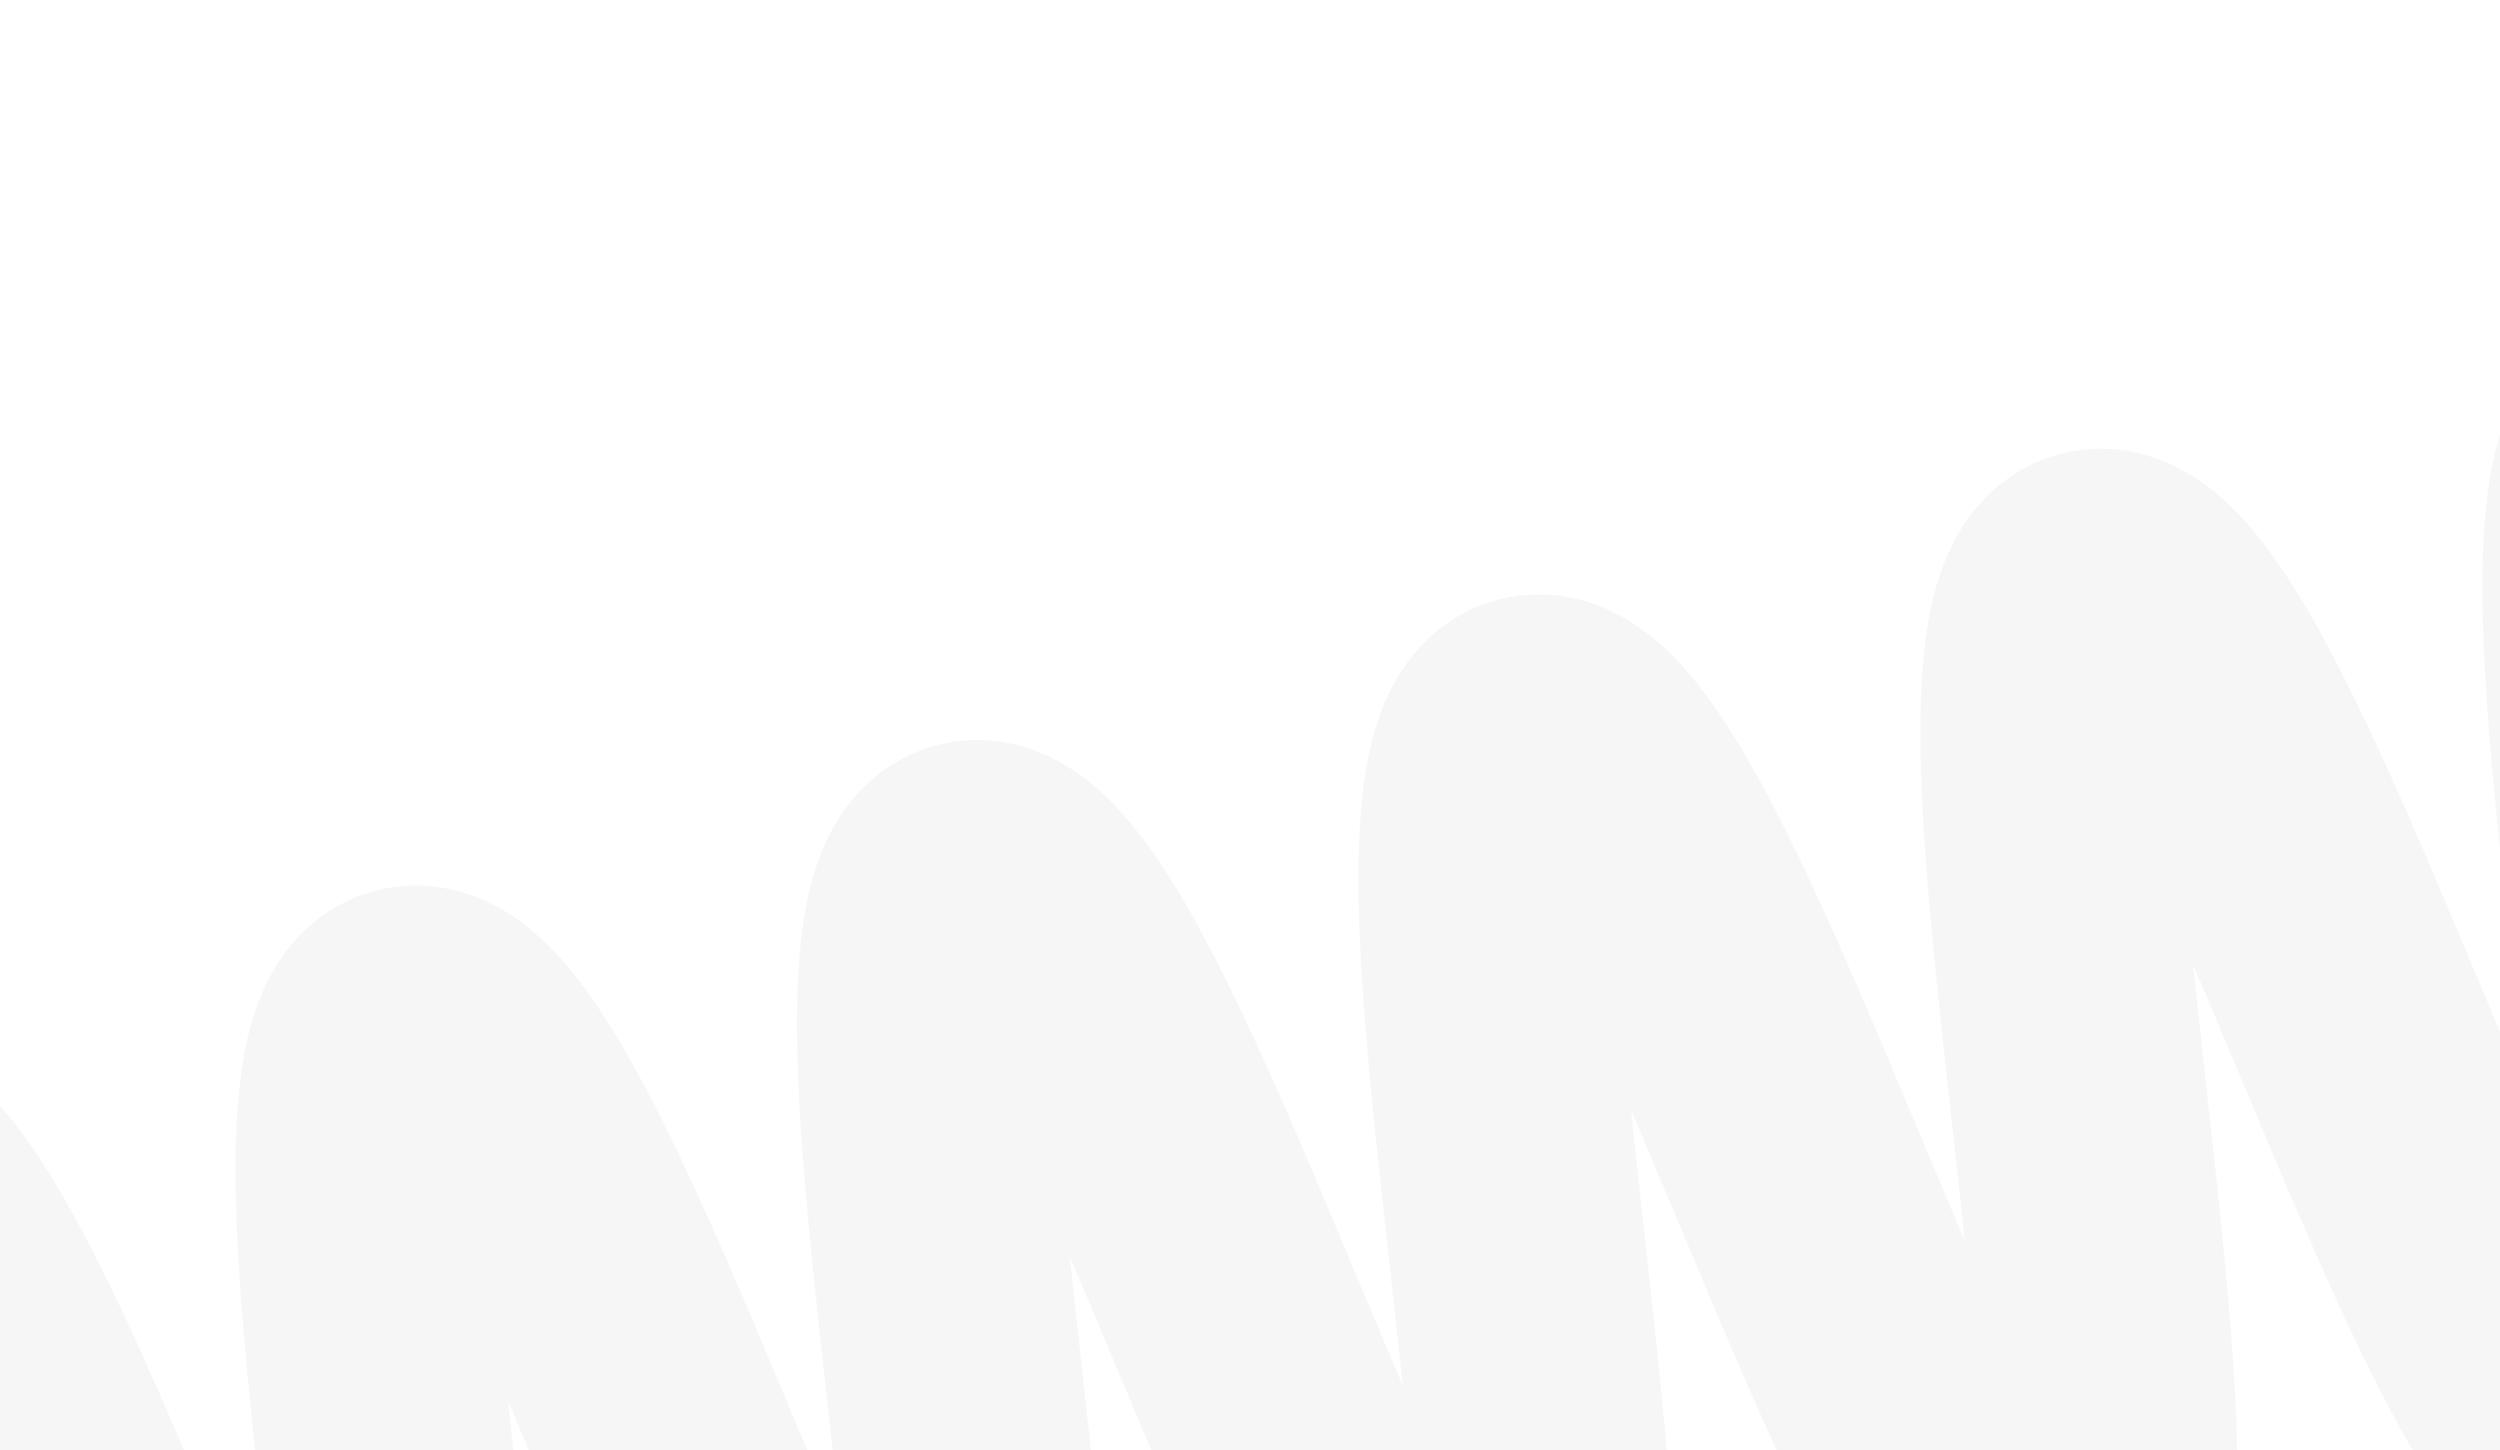 <?xml version="1.0" encoding="UTF-8"?> <svg xmlns="http://www.w3.org/2000/svg" width="555" height="322" viewBox="0 0 555 322" fill="none"><g clip-path="url(#clip0_156_232)"><path d="M-34.188 257.646C-2.999 249.56 53.173 466.223 84.362 458.137C115.551 450.051 59.378 233.388 90.567 225.302C121.756 217.216 177.928 433.879 209.043 425.812C240.233 417.726 184.061 201.062 215.175 192.996C246.365 184.909 302.537 401.573 333.652 393.506C364.841 385.42 308.669 168.757 339.856 160.671C371.045 152.585 427.217 369.248 458.406 361.162C489.593 353.077 433.421 136.413 464.611 128.327C495.8 120.241 551.972 336.904 583.161 328.818C614.348 320.733 558.176 104.069 589.366 95.983" stroke="#1D1D1D" stroke-opacity="0.04" stroke-width="57" stroke-miterlimit="10" stroke-linecap="round"></path></g><defs><clipPath id="clip0_156_232"><rect width="555" height="322" fill="white"></rect></clipPath></defs></svg> 